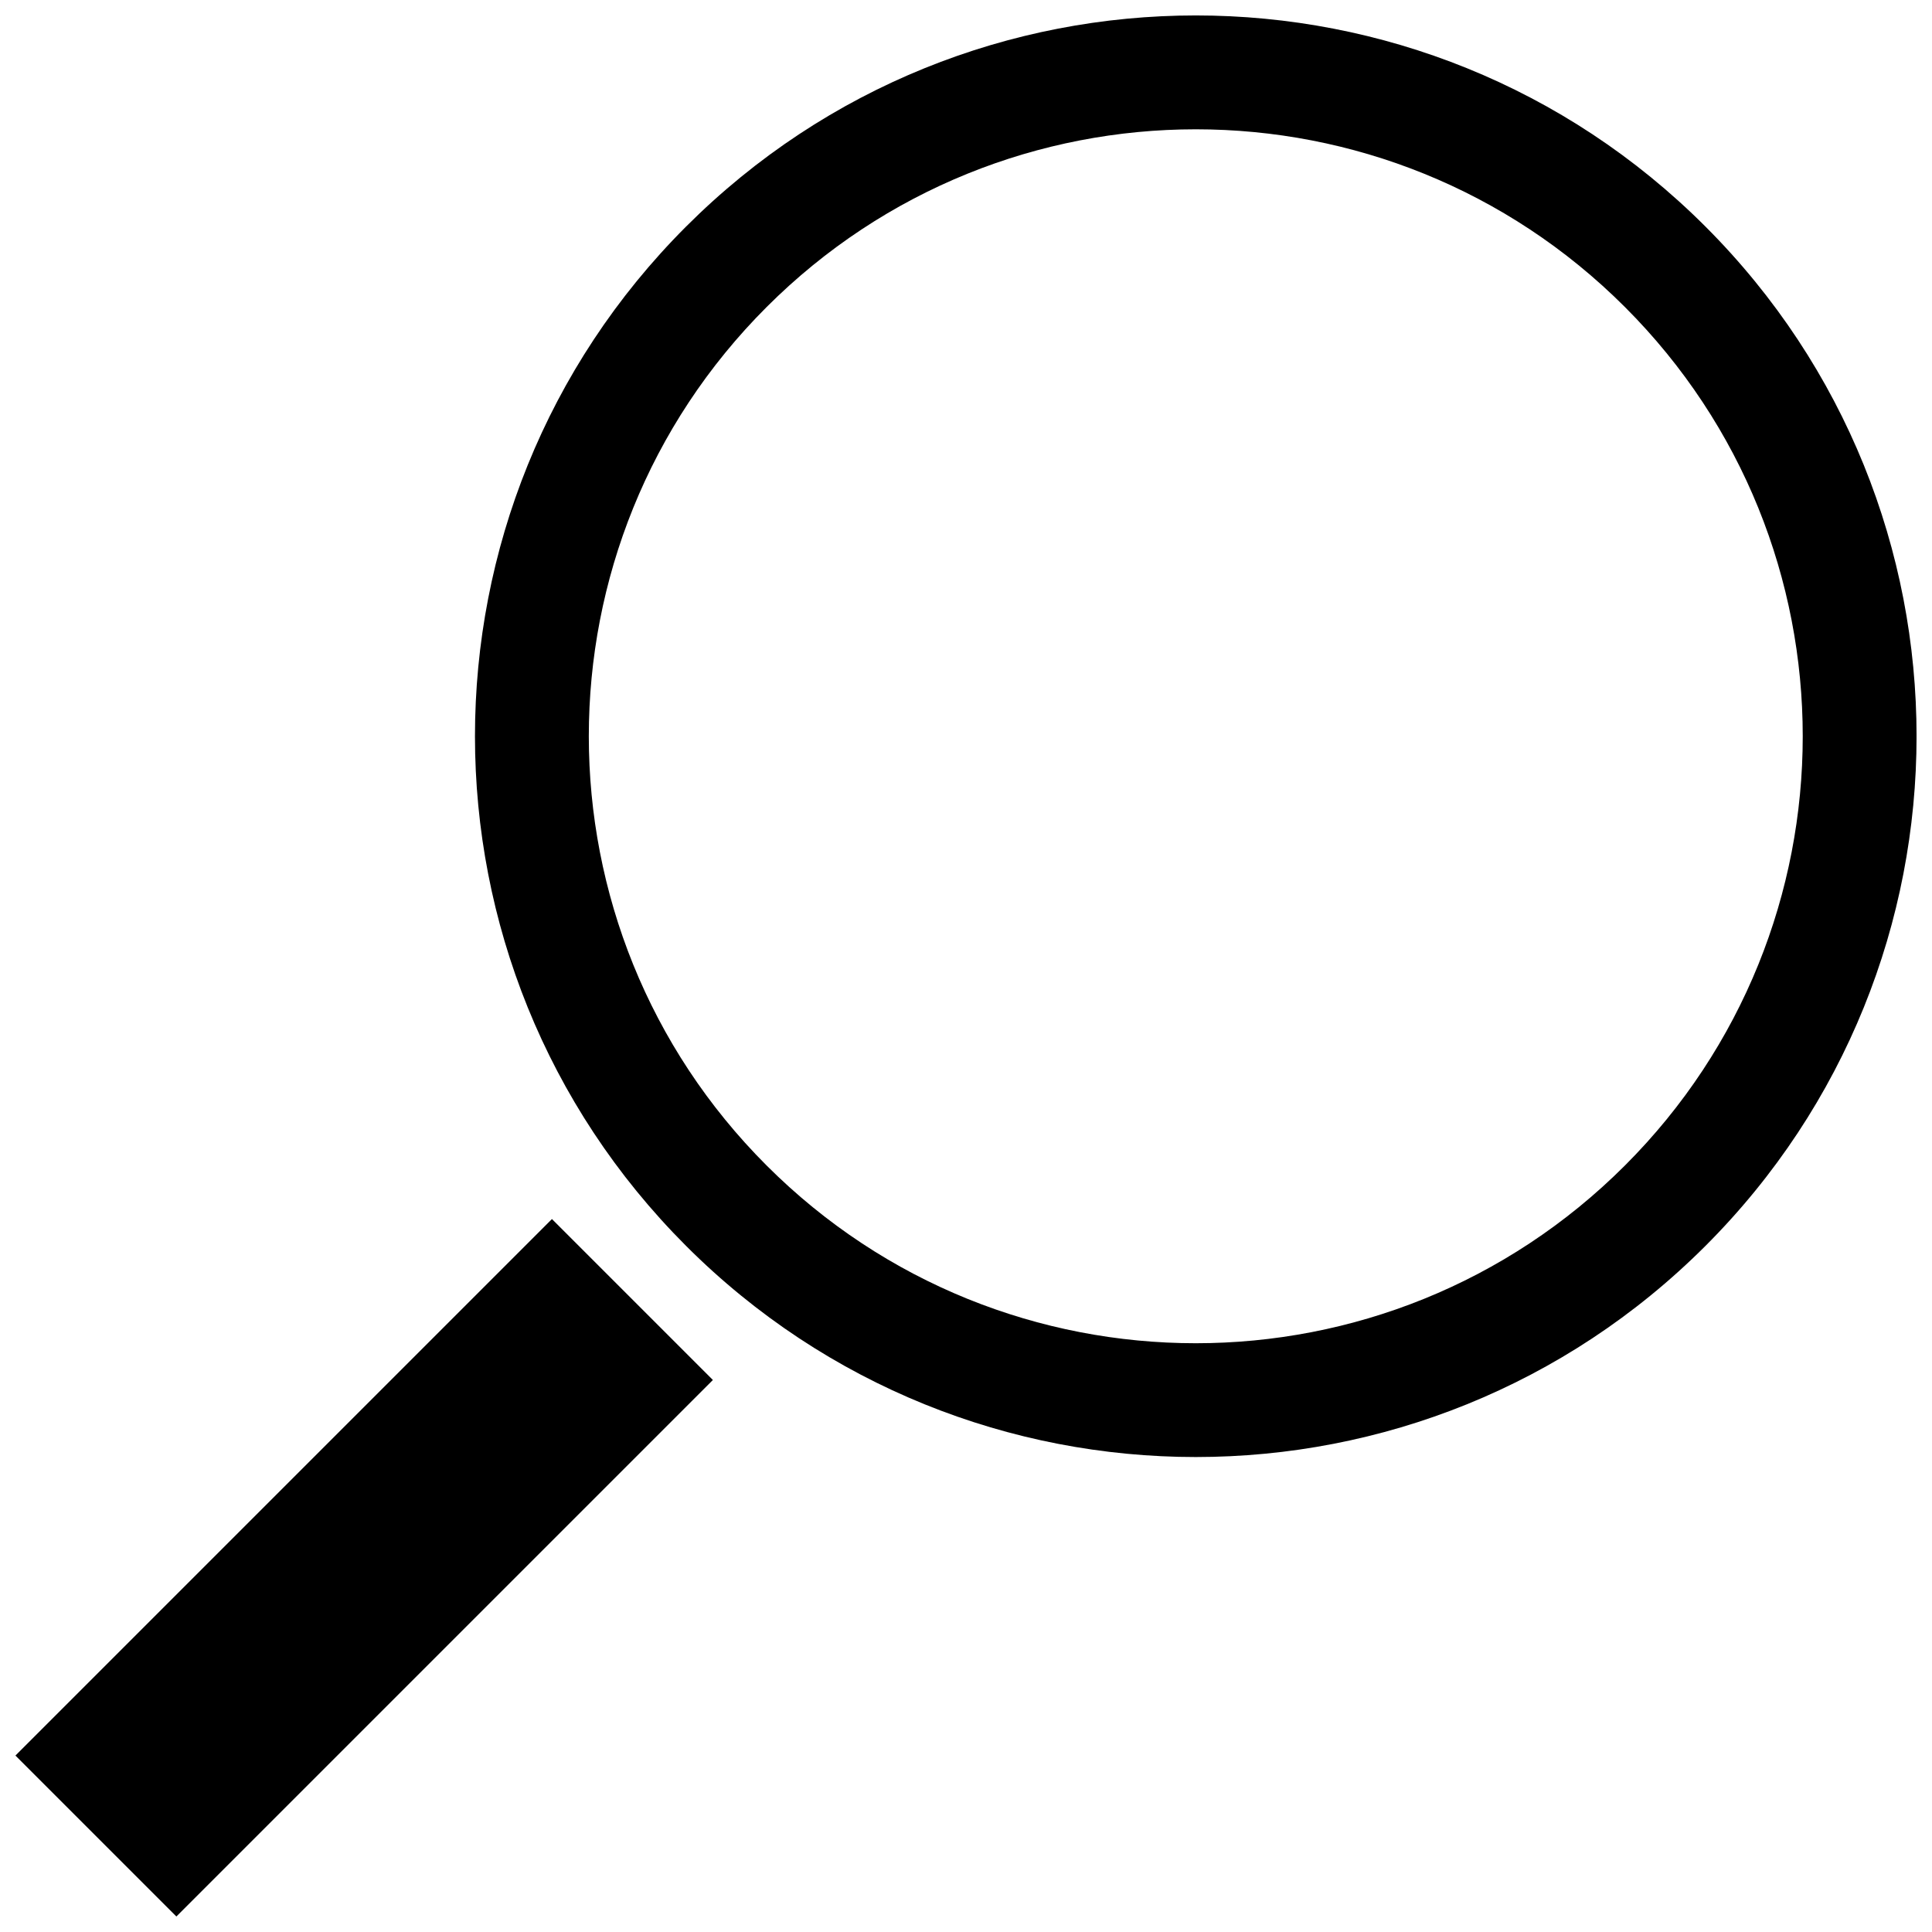 <?xml version="1.0" encoding="UTF-8"?>
<!-- Uploaded to: SVG Repo, www.svgrepo.com, Generator: SVG Repo Mixer Tools -->
<svg width="800px" height="800px" version="1.1" viewBox="144 144 512 512" xmlns="http://www.w3.org/2000/svg">
 <defs>
  <clipPath id="b">
   <path d="m269 148.09h382.9v382.91h-382.9z"/>
  </clipPath>
  <clipPath id="a">
   <path d="m148.09 467h184.91v184.9h-184.91z"/>
  </clipPath>
 </defs>
 <g>
  <g clip-path="url(#b)">
   <path d="m595.96 204.04c-74.598-74.598-195.54-74.598-270.14 0-74.598 74.594-74.598 195.54 0 270.14 74.598 74.598 195.54 74.598 270.14 0 74.598-74.598 74.598-195.54 0-270.14zm-21.328 248.82c-62.82 62.816-164.66 62.816-227.48 0-62.816-62.82-62.816-164.67 0-227.48 62.82-62.816 164.67-62.82 227.48 0 62.816 62.816 62.816 164.66 0 227.48z"/>
  </g>
  <g clip-path="url(#a)">
   <path d="m290.27 467.06 42.652 42.652-142.18 142.18-42.652-42.652z"/>
  </g>
 </g>
</svg>